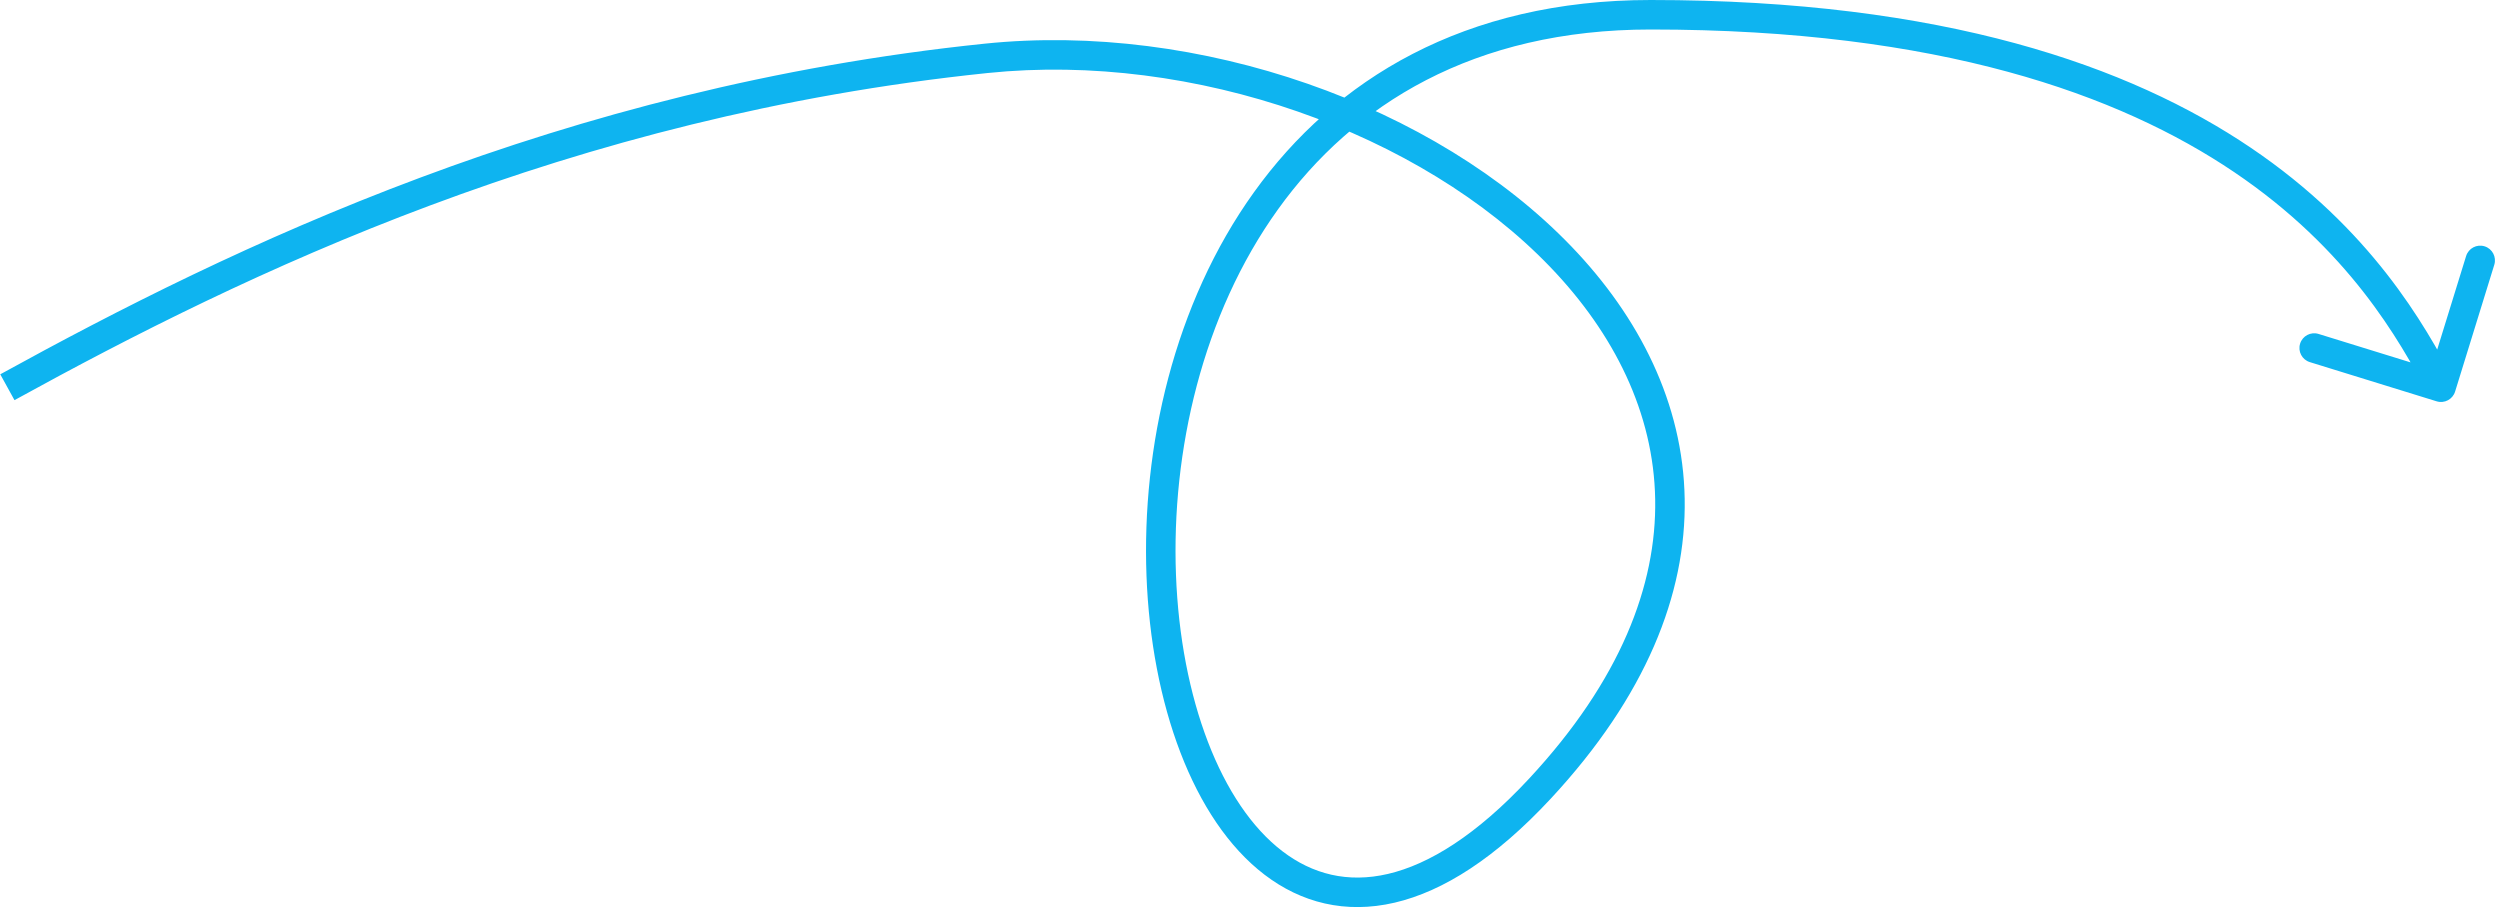 <svg width="339" height="123" viewBox="0 0 339 123" fill="none" xmlns="http://www.w3.org/2000/svg">
<path d="M208.815 106.94L210.28 108.301L208.815 106.94ZM330.409 54.419C331.465 54.745 332.585 54.154 332.911 53.099L338.226 35.901C338.553 34.846 337.962 33.726 336.906 33.4C335.851 33.074 334.731 33.665 334.405 34.72L329.68 50.007L314.393 45.282C313.338 44.955 312.218 45.546 311.892 46.602C311.566 47.657 312.157 48.777 313.212 49.103L330.409 54.419ZM1 52.508L1.964 54.26C33.256 37.039 77.213 15.775 133.907 9.903L133.701 7.913L133.495 5.924C76.016 11.878 31.505 33.437 0.036 50.756L1 52.508ZM133.701 7.913L133.907 9.903C161.886 7.005 192.685 17.97 210.19 36.183C218.911 45.257 224.243 56.029 224.443 67.706C224.644 79.368 219.732 92.253 207.35 105.578L208.815 106.94L210.28 108.301C223.187 94.411 228.665 80.57 228.443 67.638C228.221 54.721 222.317 43.029 213.074 33.411C194.649 14.241 162.602 2.909 133.495 5.924L133.701 7.913ZM208.815 106.94L207.35 105.578C200.212 113.26 193.768 117.205 188.215 118.503C182.748 119.781 177.968 118.537 173.9 115.432C165.573 109.073 160.096 94.741 159.462 77.931C158.832 61.235 163.019 42.697 173.296 28.39C183.514 14.164 199.829 4 223.838 4V2V0C198.522 0 181.006 10.799 170.047 26.056C159.146 41.232 154.809 60.697 155.465 78.082C156.116 95.351 161.736 111.177 171.473 118.611C176.438 122.401 182.432 123.962 189.126 122.398C195.735 120.854 202.838 116.31 210.28 108.301L208.815 106.94ZM223.838 2V4C262.99 4 287.407 12.838 302.952 23.337C318.492 33.832 325.364 46.114 329.231 53.441L331 52.508L332.769 51.574C328.791 44.037 321.542 31.065 305.191 20.022C288.847 8.984 263.605 0 223.838 0V2Z" fill="#0EB4F0"/>
</svg>
